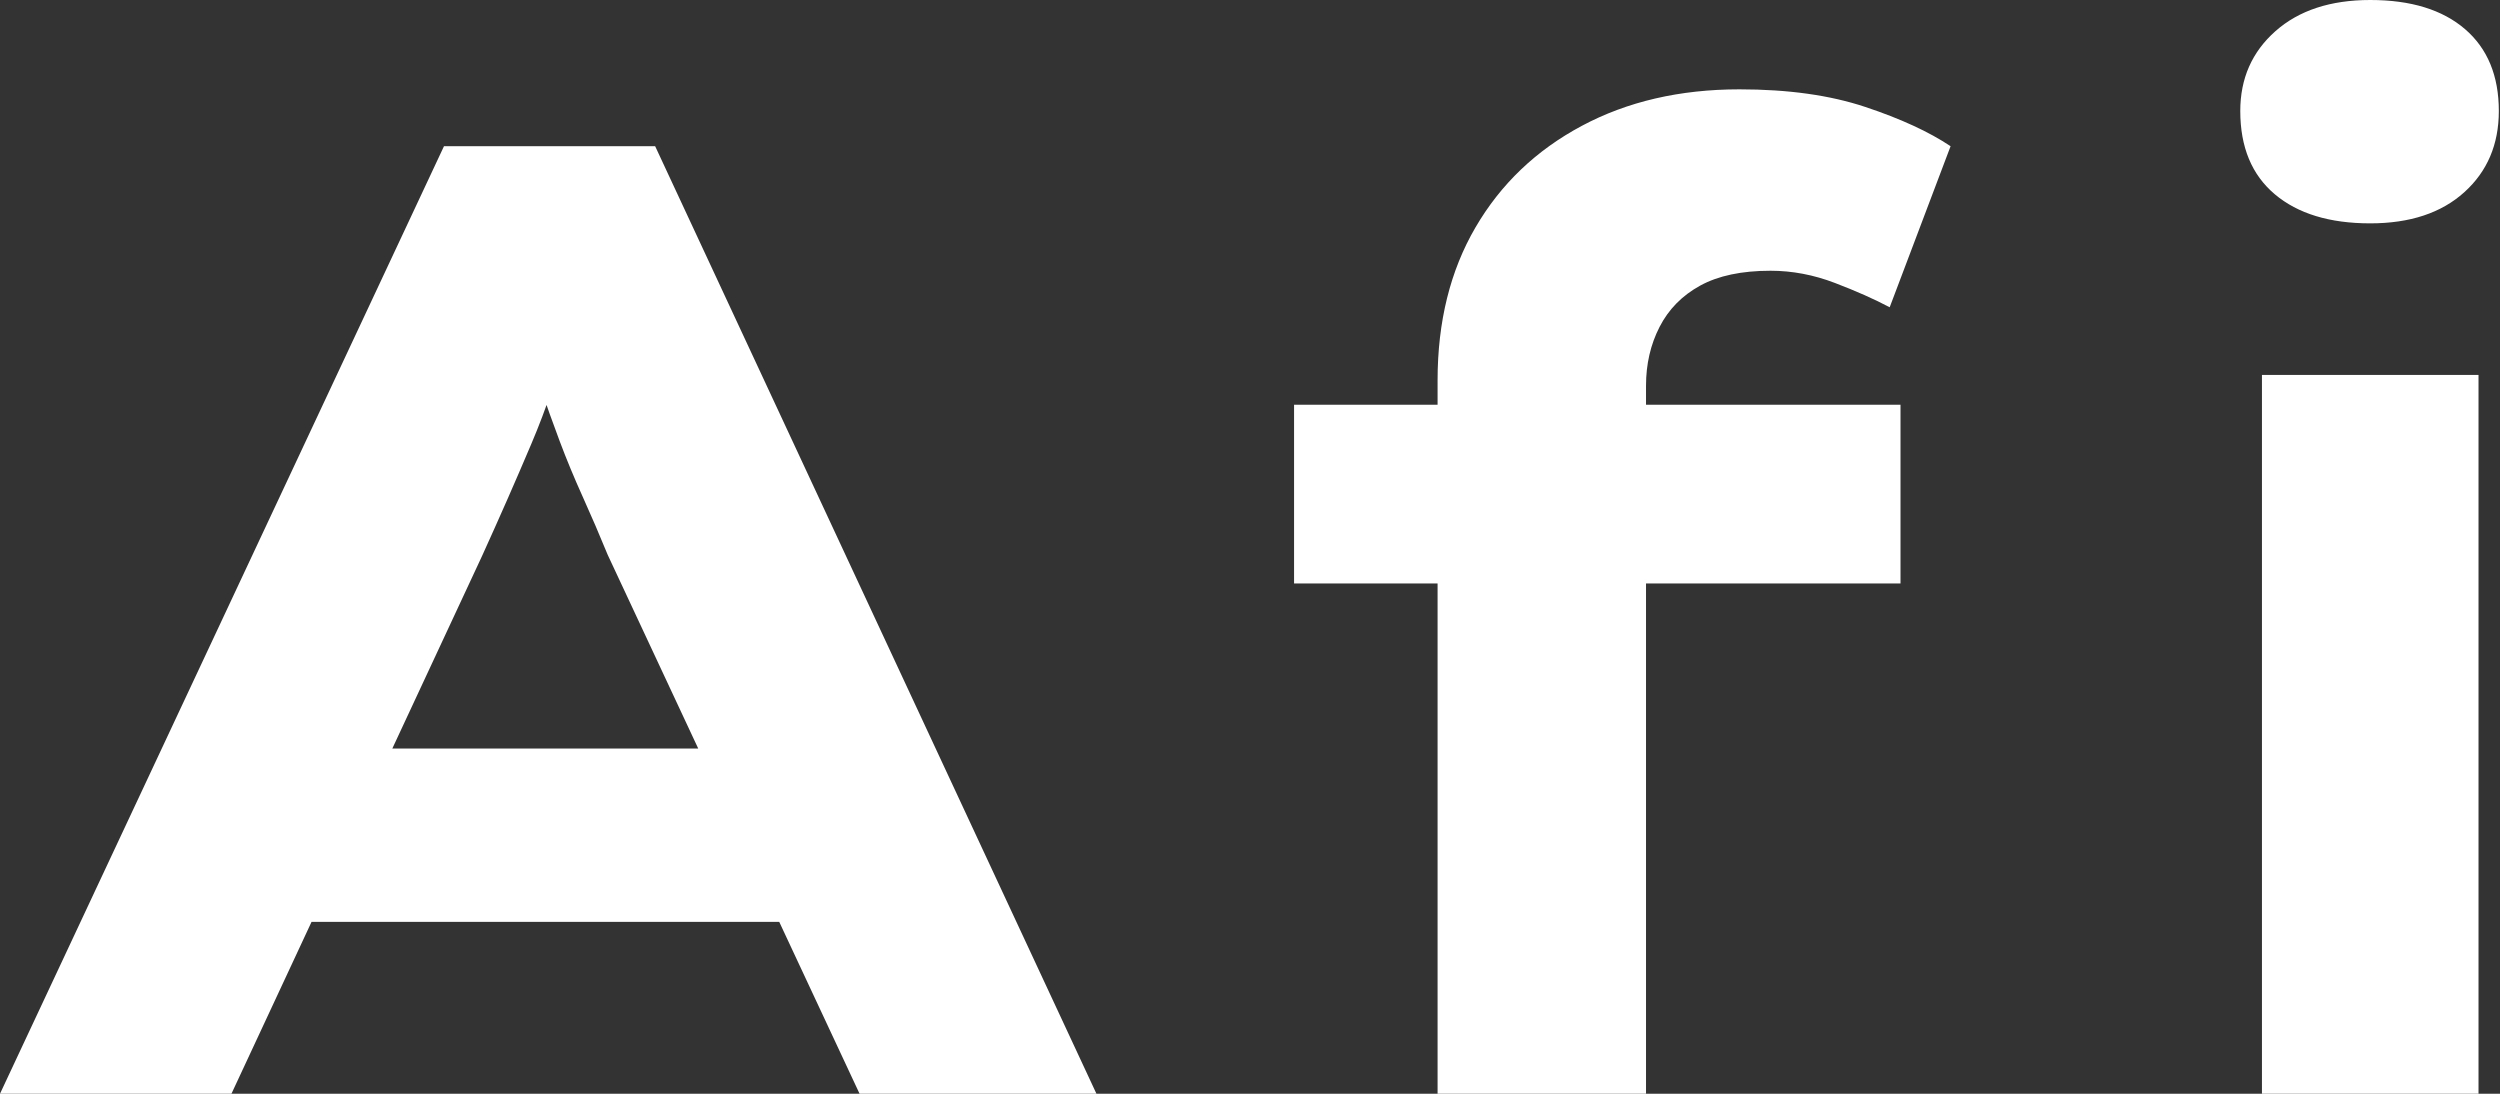 <svg baseProfile="full" height="28" version="1.1" viewBox="0 0 64 28" width="64" xmlns="http://www.w3.org/2000/svg" xmlns:ev="http://www.w3.org/2001/xml-events" xmlns:xlink="http://www.w3.org/1999/xlink"><rect x="0" y="0" width="64" height="28" fill="#333333" stroke="none"/><defs /><g><path d="M1.629 28 12.995 3.743H18.401L29.698 28H23.634L17.188 14.208Q16.876 13.446 16.547 12.718Q16.218 11.99 15.958 11.297Q15.698 10.604 15.455 9.894Q15.213 9.183 15.005 8.49L16.252 8.455Q16.01 9.218 15.767 9.946Q15.525 10.673 15.23 11.366Q14.936 12.059 14.624 12.77Q14.312 13.48 13.965 14.243L7.554 28ZM6.931 23.599 8.837 19.163H22.421L23.495 23.599Z M38.431 28V9.738Q38.431 7.485 39.401 5.822Q40.371 4.158 42.121 3.223Q43.871 2.287 46.158 2.287Q48.03 2.287 49.381 2.738Q50.733 3.188 51.564 3.743L50.005 7.866Q49.416 7.554 48.601 7.243Q47.787 6.931 46.955 6.931Q45.847 6.931 45.153 7.312Q44.46 7.693 44.114 8.369Q43.767 9.045 43.767 9.876V28H41.099Q40.302 28 39.626 28Q38.95 28 38.431 28ZM34.757 14.936V10.361H50.282V14.936Z M59.535 28V9.599H65.079V28ZM62.307 5.718Q60.748 5.718 59.864 4.973Q58.98 4.228 58.98 2.842Q58.98 1.594 59.881 0.797Q60.782 0.0 62.307 0.0Q63.866 0.0 64.733 0.745Q65.599 1.49 65.599 2.842Q65.599 4.124 64.715 4.921Q63.832 5.718 62.307 5.718Z " fill="rgb(255,255,255)" transform="translate(-1.629, 0)" /></g></svg>